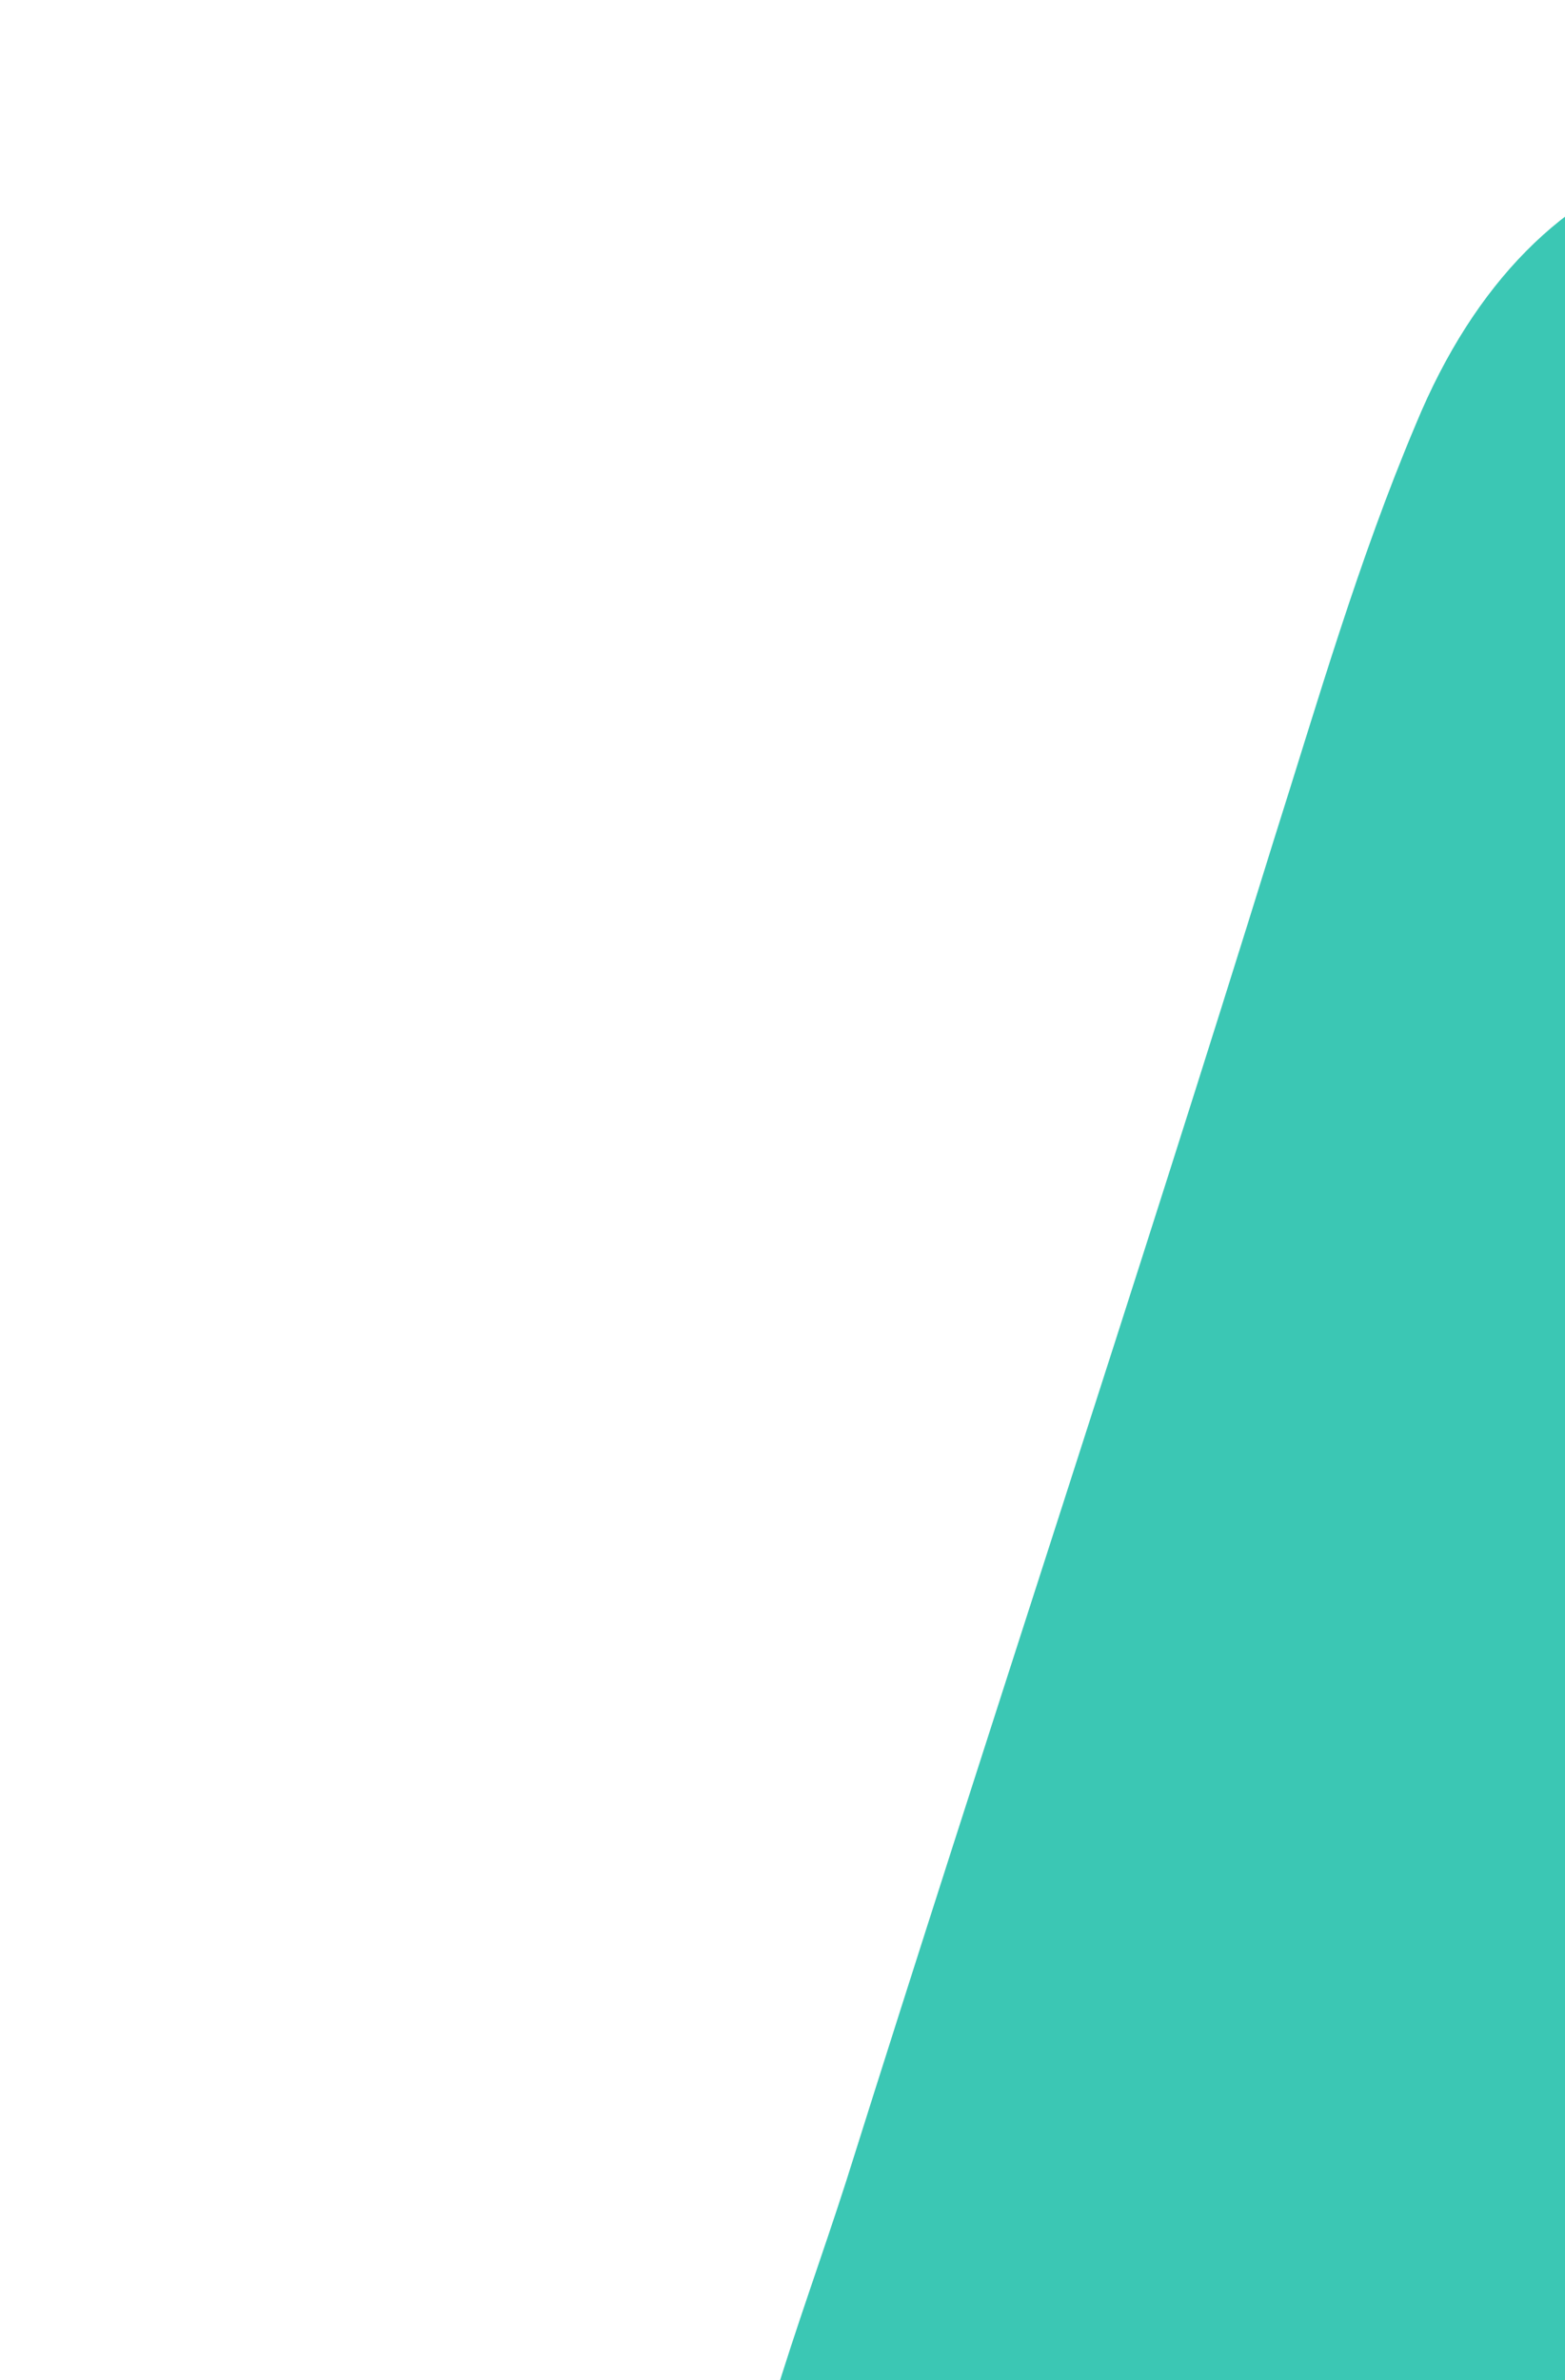 <svg width="98" height="149" viewBox="0 0 98 149" fill="none" xmlns="http://www.w3.org/2000/svg">
    <path d="M187.191 69.282L187.013 69.525C174.522 61.927 162.03 54.329 148.422 48.777C132.894 42.449 119.394 49.9 115.991 66.191C113.713 76.836 113.991 87.727 113.383 98.469C112.002 123.936 110.622 149.402 109.182 174.95C108.827 175.438 108.472 175.925 108.14 176.553C96.886 180.917 85.884 185.96 74.144 188.602C67.952 189.938 61.842 189.966 56.147 186.692C47.592 181.71 44.787 173.952 45.535 164.554C46.299 154.795 50.047 145.715 52.989 136.547C61.81 108.541 71.075 80.608 79.755 52.624C82.543 43.84 85.05 35.101 88.665 26.546C96.006 8.772 111.396 4.188 127.234 15.215C135.337 20.987 142.273 28.022 149.586 34.71C162.054 46.269 174.663 57.805 187.191 69.282Z" fill="#3BC7B4"/>
</svg>

